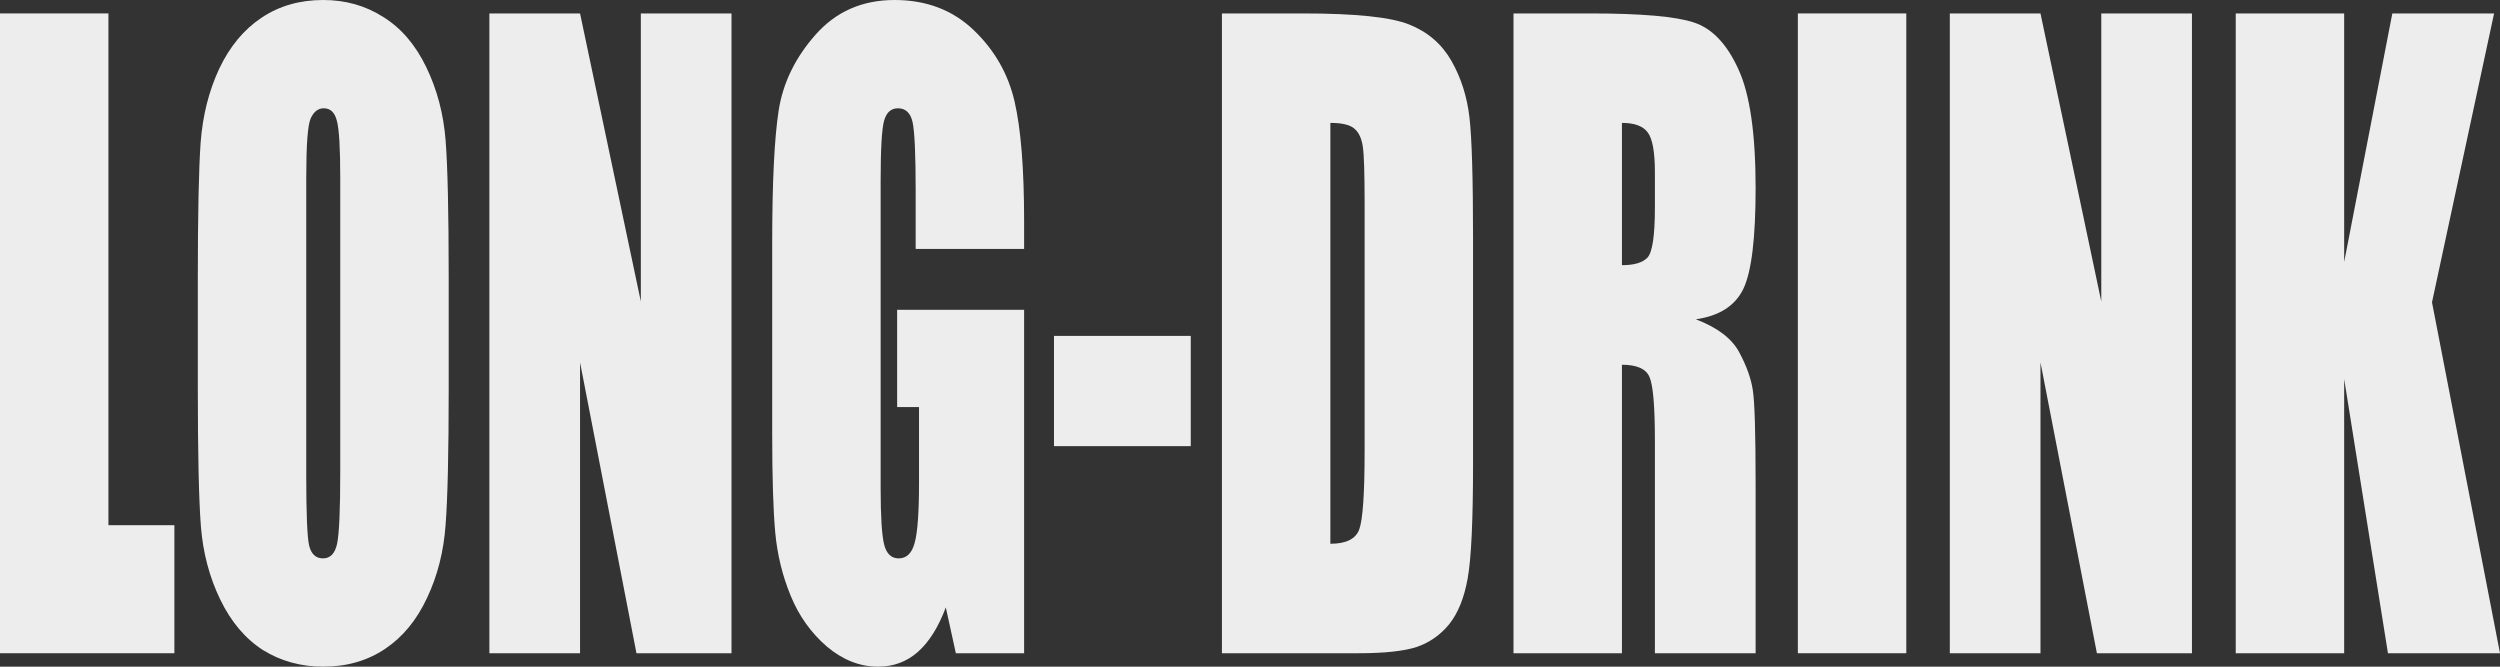 <?xml version="1.0" encoding="UTF-8"?> <svg xmlns="http://www.w3.org/2000/svg" width="150" height="40" viewBox="0 0 150 40" fill="none"><rect x="0" y="0" width="150" height="40" fill="#333333" stroke="none"/> <path d="M6.506 0.806V31.512H10.463V39.194H0V0.806H6.506Z" fill="#EDEDED"></path> <path d="M26.922 23.284C26.922 27.141 26.86 29.875 26.736 31.488C26.623 33.084 26.252 34.547 25.623 35.874C25.005 37.202 24.166 38.222 23.104 38.933C22.043 39.644 20.807 40 19.395 40C18.056 40 16.85 39.668 15.779 39.004C14.718 38.324 13.863 37.313 13.213 35.969C12.564 34.626 12.178 33.163 12.054 31.583C11.931 30.002 11.869 27.236 11.869 23.284V16.716C11.869 12.859 11.926 10.132 12.039 8.536C12.163 6.924 12.534 5.453 13.152 4.126C13.78 2.798 14.625 1.778 15.686 1.067C16.747 0.356 17.984 0 19.395 0C20.735 0 21.935 0.34 22.996 1.02C24.068 1.683 24.928 2.687 25.577 4.031C26.226 5.374 26.612 6.837 26.736 8.417C26.86 9.998 26.922 12.764 26.922 16.716V23.284ZM20.415 10.67C20.415 8.884 20.348 7.745 20.214 7.255C20.091 6.75 19.828 6.497 19.426 6.497C19.086 6.497 18.823 6.702 18.638 7.113C18.463 7.508 18.375 8.694 18.375 10.67V28.595C18.375 30.824 18.432 32.199 18.545 32.721C18.669 33.242 18.947 33.503 19.38 33.503C19.823 33.503 20.106 33.203 20.23 32.602C20.353 32.002 20.415 30.571 20.415 28.311V10.67Z" fill="#EDEDED"></path> <path d="M43.89 0.806V39.194H38.188L34.803 21.743V39.194H29.363V0.806H34.803L38.45 18.091V0.806H43.89Z" fill="#EDEDED"></path> <path d="M61.447 14.938H54.94V11.452C54.94 9.255 54.878 7.88 54.755 7.327C54.631 6.773 54.337 6.497 53.874 6.497C53.472 6.497 53.199 6.734 53.055 7.208C52.911 7.682 52.838 8.899 52.838 10.86V29.283C52.838 31.006 52.911 32.144 53.055 32.697C53.199 33.234 53.487 33.503 53.92 33.503C54.394 33.503 54.714 33.195 54.878 32.578C55.054 31.962 55.141 30.761 55.141 28.974V24.422H53.828V18.589H61.447V39.194H57.351L56.748 36.443C56.305 37.629 55.744 38.522 55.064 39.123C54.394 39.708 53.601 40 52.684 40C51.592 40 50.567 39.597 49.608 38.791C48.661 37.969 47.939 36.957 47.445 35.756C46.95 34.554 46.641 33.298 46.518 31.986C46.394 30.658 46.332 28.674 46.332 26.034V14.63C46.332 10.962 46.461 8.299 46.718 6.639C46.976 4.979 47.713 3.462 48.928 2.087C50.154 0.696 51.736 0 53.673 0C55.579 0 57.16 0.601 58.417 1.802C59.674 3.003 60.493 4.434 60.875 6.094C61.256 7.738 61.447 10.132 61.447 13.278V14.938Z" fill="#EDEDED"></path> <path d="M71.445 20.154V26.769H63.239V20.154H71.445Z" fill="#EDEDED"></path> <path d="M73.316 0.806H78.184C81.326 0.806 83.448 1.027 84.551 1.47C85.663 1.913 86.508 2.64 87.085 3.651C87.662 4.663 88.023 5.793 88.167 7.042C88.311 8.275 88.383 10.709 88.383 14.345V27.789C88.383 31.235 88.275 33.543 88.059 34.712C87.853 35.866 87.487 36.775 86.962 37.439C86.436 38.087 85.787 38.546 85.014 38.815C84.242 39.067 83.078 39.194 81.522 39.194H73.316V0.806ZM79.822 7.374V32.626C80.759 32.626 81.336 32.341 81.553 31.772C81.769 31.188 81.877 29.615 81.877 27.054V12.14C81.877 10.401 81.841 9.287 81.769 8.797C81.697 8.307 81.532 7.951 81.275 7.73C81.017 7.493 80.533 7.374 79.822 7.374Z" fill="#EDEDED"></path> <path d="M90.81 0.806H95.415C98.486 0.806 100.562 0.988 101.643 1.352C102.735 1.715 103.621 2.648 104.301 4.149C104.992 5.635 105.337 8.014 105.337 11.286C105.337 14.274 105.095 16.281 104.611 17.309C104.126 18.336 103.173 18.953 101.751 19.158C103.039 19.648 103.905 20.304 104.348 21.126C104.791 21.948 105.064 22.707 105.167 23.402C105.28 24.082 105.337 25.971 105.337 29.069V39.194H99.294V26.438C99.294 24.383 99.186 23.11 98.97 22.62C98.764 22.13 98.212 21.885 97.316 21.885V39.194H90.81V0.806ZM97.316 7.374V15.91C98.048 15.91 98.558 15.76 98.846 15.459C99.145 15.143 99.294 14.139 99.294 12.448V10.338C99.294 9.121 99.15 8.322 98.862 7.943C98.583 7.564 98.068 7.374 97.316 7.374Z" fill="#EDEDED"></path> <path d="M114.378 0.806V39.194H107.871V0.806H114.378Z" fill="#EDEDED"></path> <path d="M131.517 0.806V39.194H125.814L122.429 21.743V39.194H116.989V0.806H122.429L126.077 18.091V0.806H131.517Z" fill="#EDEDED"></path> <path d="M149.645 0.806L145.92 18.139L150 39.194H143.277L140.65 22.739V39.194H134.144V0.806H140.65V15.72L143.54 0.806H149.645Z" fill="#EDEDED"></path> </svg> 